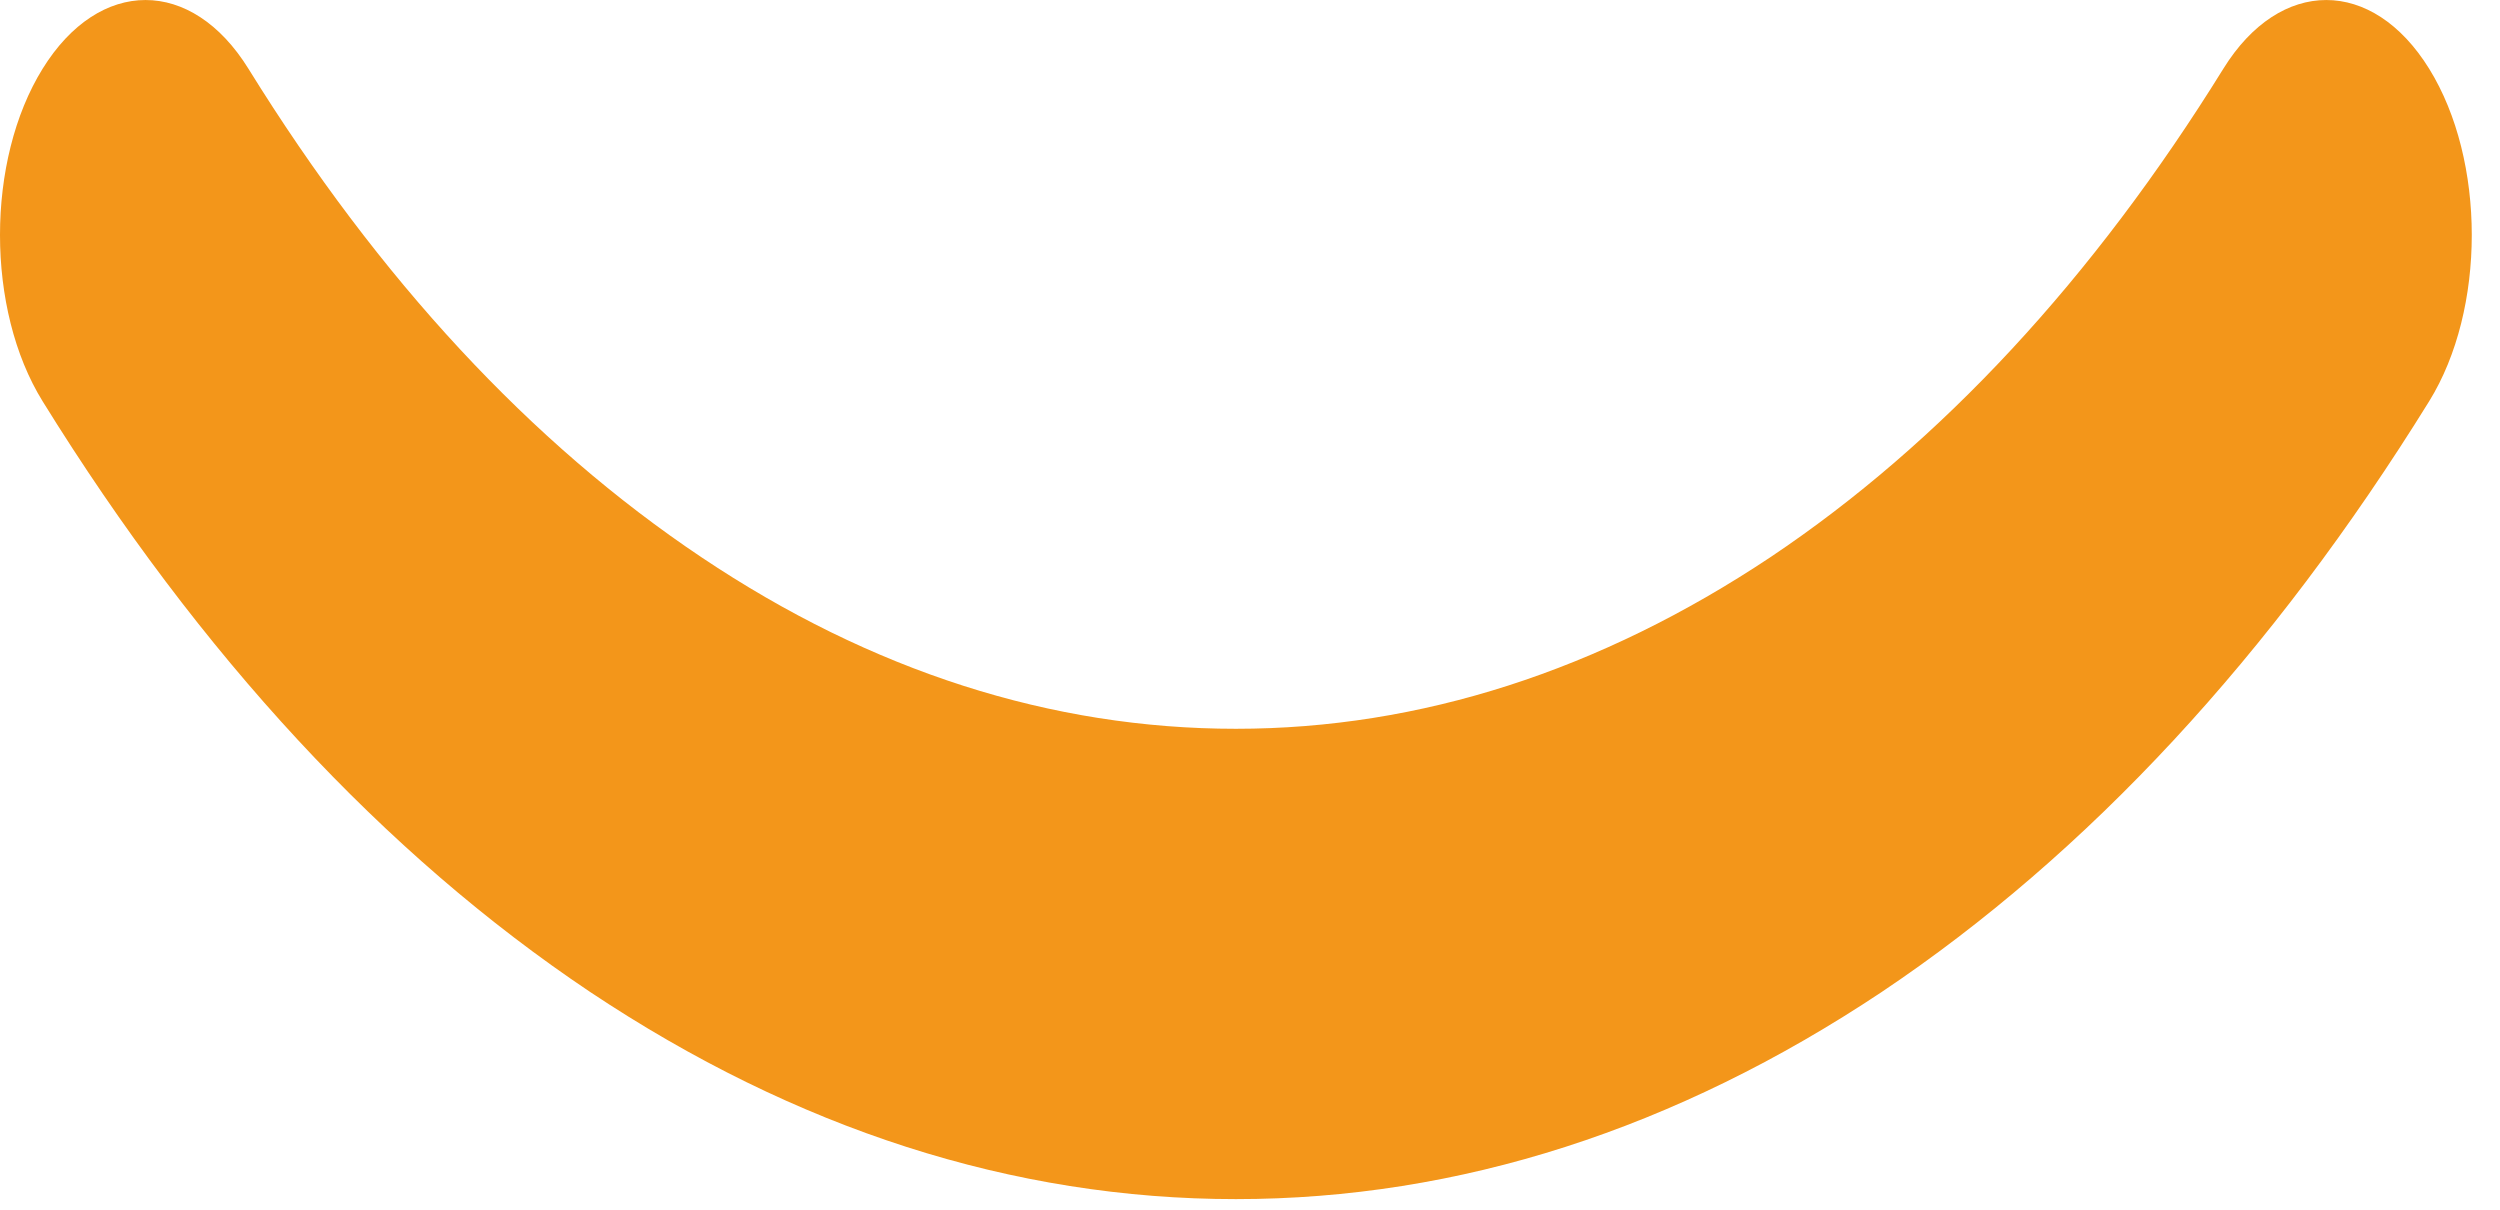 <?xml version="1.0" encoding="utf-8"?>
<svg xmlns="http://www.w3.org/2000/svg" fill="none" height="100%" overflow="visible" preserveAspectRatio="none" style="display: block;" viewBox="0 0 31 15" width="100%">
<path d="M15.325 14.869C12.562 14.869 9.87 14.001 7.317 12.3C4.763 10.59 2.479 8.126 0.528 4.975C-0.176 3.838 -0.176 1.99 0.528 0.853C1.232 -0.284 2.377 -0.284 3.081 0.853C4.699 3.465 6.586 5.496 8.698 6.91C10.81 8.325 13.041 9.037 15.325 9.037C17.609 9.037 19.84 8.316 21.952 6.91C24.065 5.496 25.956 3.456 27.569 0.853C28.273 -0.284 29.418 -0.284 30.122 0.853C30.826 1.99 30.826 3.838 30.122 4.975C28.171 8.126 25.887 10.59 23.334 12.3C20.781 14.001 18.088 14.869 15.325 14.869Z" fill="#F3961A" id="Vector"/>
</svg>